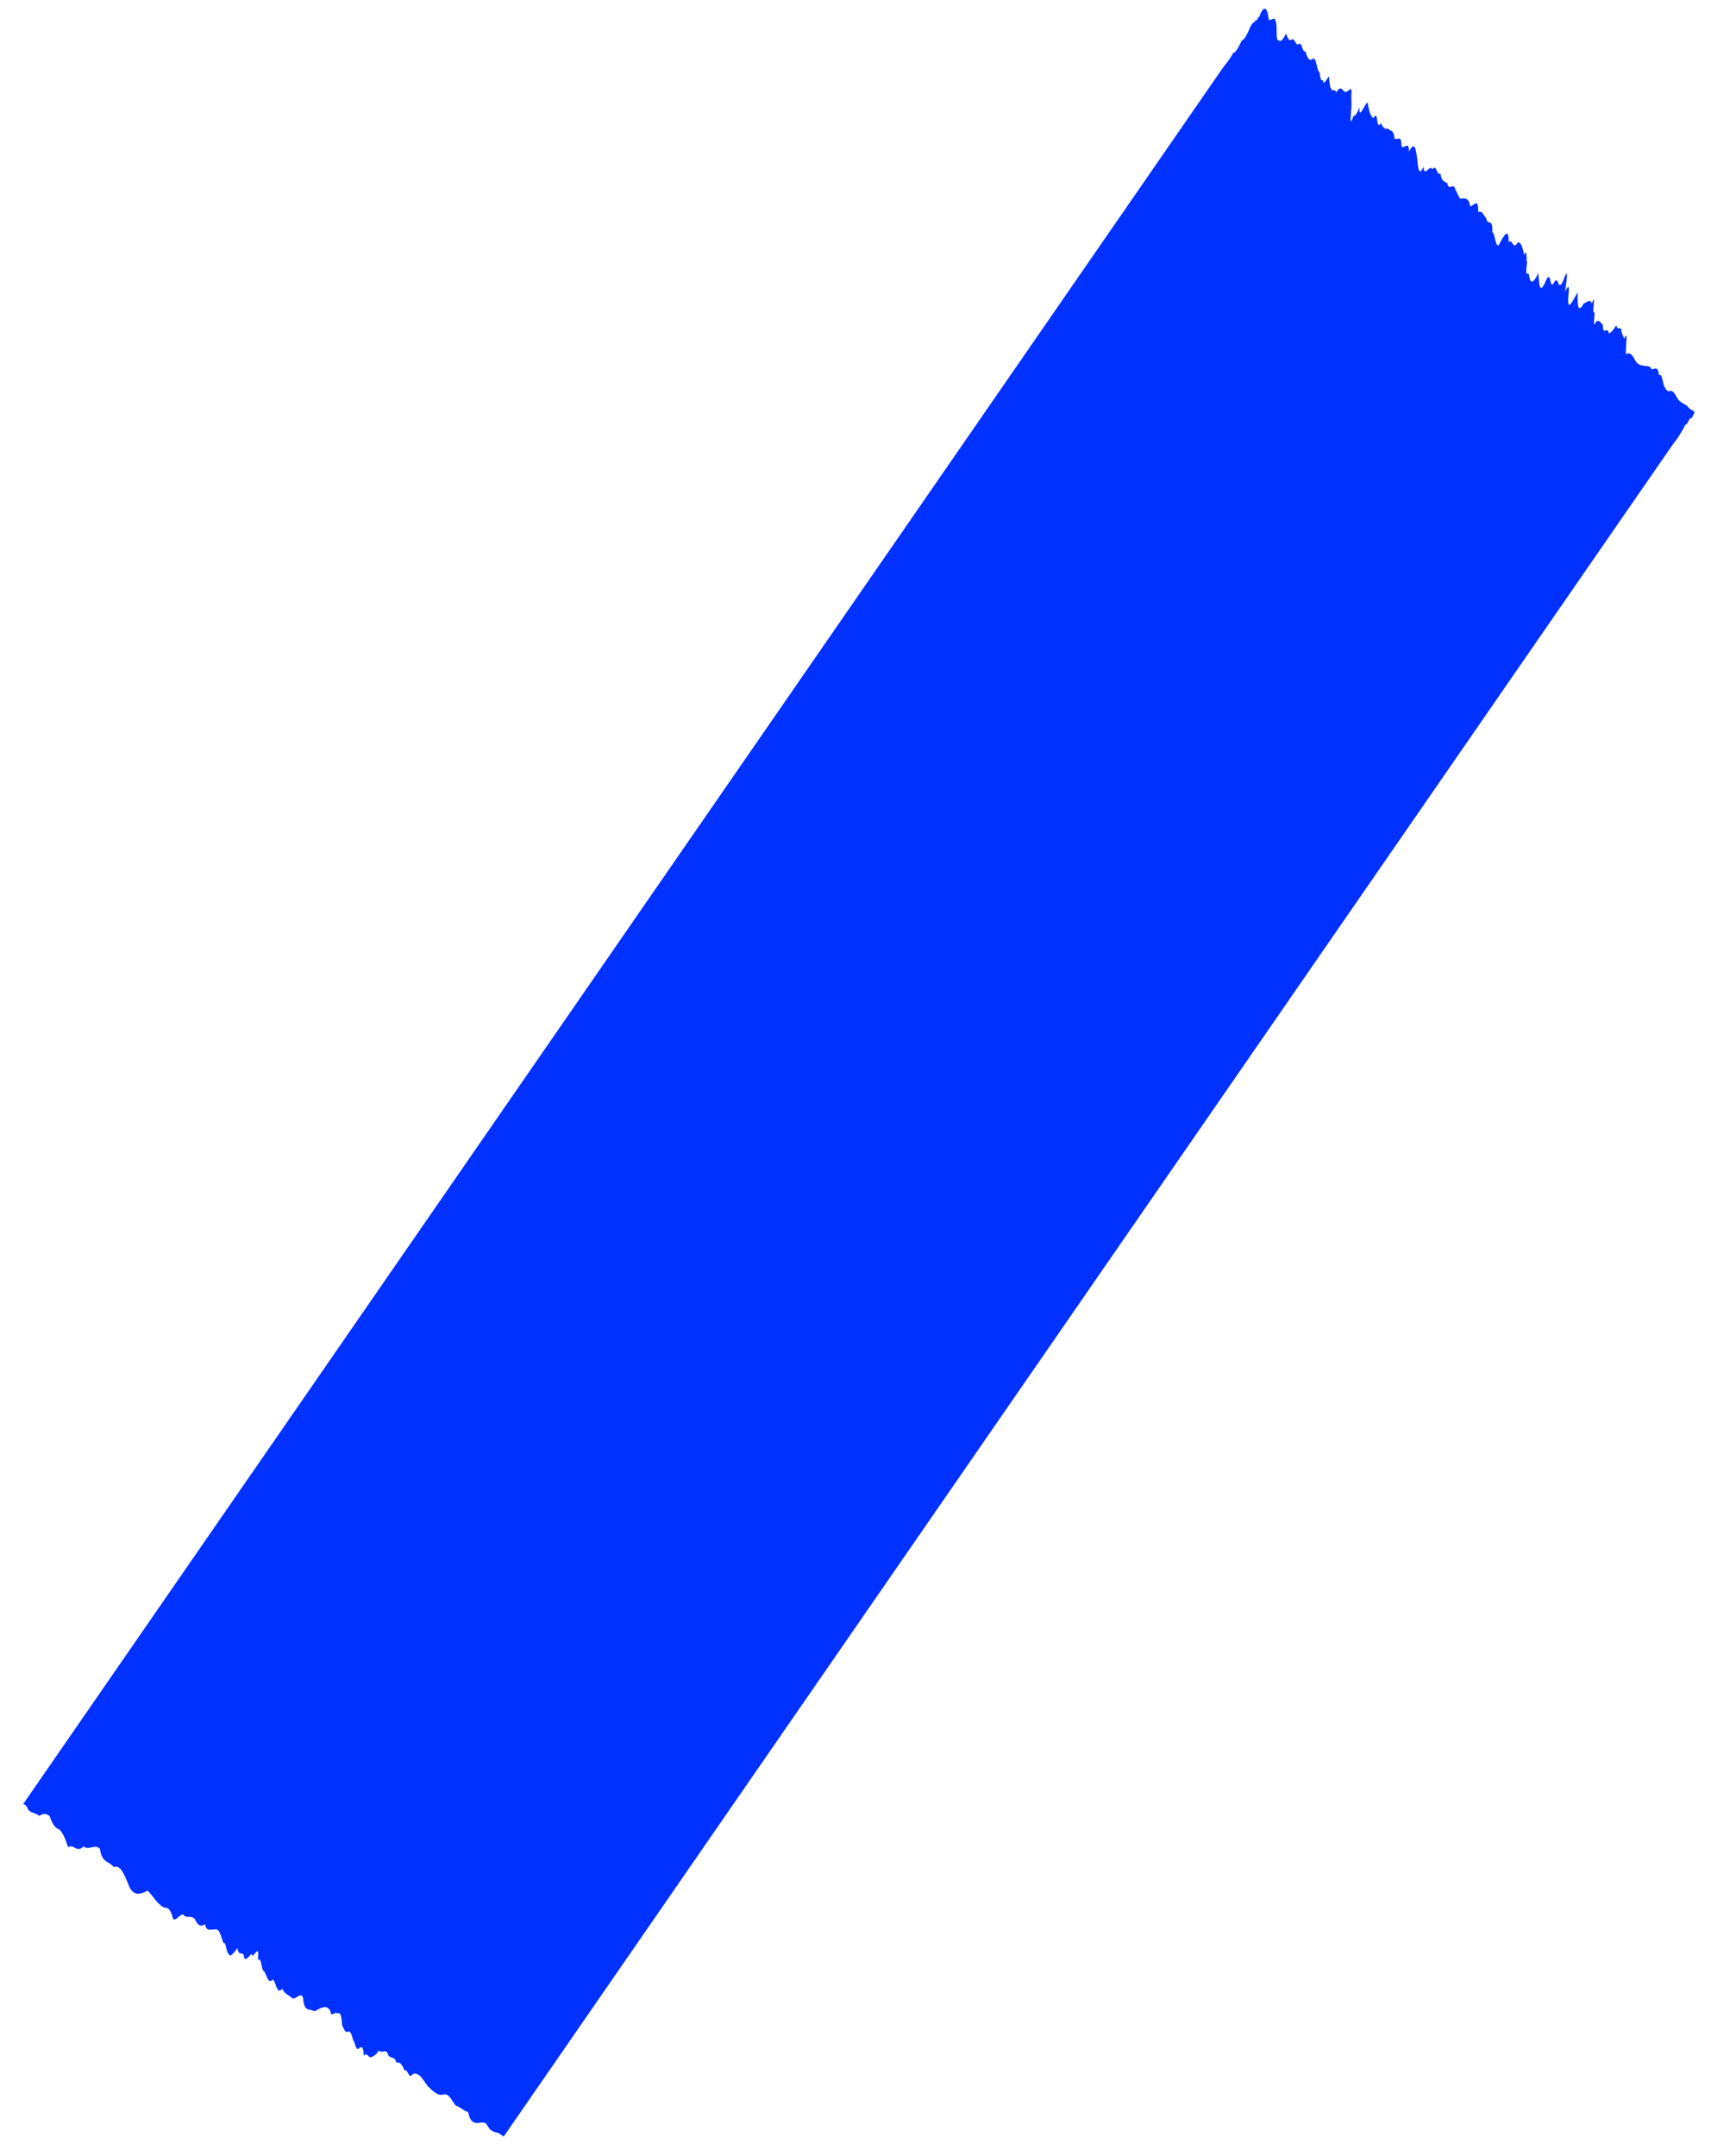 <?xml version="1.0" encoding="utf-8"?>
<!-- Generator: Adobe Illustrator 23.0.4, SVG Export Plug-In . SVG Version: 6.00 Build 0)  -->
<svg version="1.1" id="레이어_1" xmlns="http://www.w3.org/2000/svg" xmlns:xlink="http://www.w3.org/1999/xlink" x="0px"
	 y="0px" viewBox="0 0 379.88 478.66" style="enable-background:new 0 0 379.88 478.66;" xml:space="preserve">
<style type="text/css">
	.st0{fill:#0031FF;}
</style>
<path class="st0" d="M111.83,474.33c0,0-0.33-0.23-0.95-0.66c-0.62-0.43-1.78-0.02-2.71-1.87c-0.47-0.89-1.31-0.52-2.14-0.48
	c-0.83,0.04-1.66-0.25-2.1-2.45c-0.92-0.17-1.72-1.11-2.73-1.41c-0.86-0.95-1.53-2.94-2.84-2.44c-1.25,0.28-2.24-0.8-3.31-1.79
	c-1.01-1.22-1.87-3.26-3.36-2.81c-1.03,1.46-1.09-1.29-1.92-0.78c-0.43-1.19-0.96-2.02-1.77-1.69c-0.36-1.61-1.29-0.78-1.82-1.73
	c-0.37-1.62-1.47-0.14-2.04-1c-0.78,1.19-1.32,1.3-1.9,1.54c-0.49-0.11-0.77-1.16-1.47-0.38c-0.06-2-0.52-2.28-1.23-1.49
	c-0.58,0.22-0.71-1.52-1.14-1.99c-0.29-1.07-0.58-2.14-1.18-1.85c-0.62,0.34-0.9-0.77-1.28-1.5c-0.08-2.02-0.39-3.04-1.07-2.48
	c-0.36-0.84-1.35,1.09-1.52-0.58c-0.76-1.52-2.03-0.83-3.33-0.04c-0.58,0.08-1.03-0.38-1.61-0.31c-0.49-0.31-1-0.57-1.11-2.55
	c-0.46-1.67-1.86,0.7-2.54-0.07c-0.7-0.66-1.53-0.8-2.1-2.02c-1.21,1.54-1.36-1.56-2.1-2.05c-1.16,1.32-1.37-1.52-2.12-1.98
	c-0.45-0.53-0.41-3.18-1.19-2.27c0.5-4.65-1.24,0.41-1.37-1.48c-0.74,0.71-1.64,2.14-1.77,0.24c-0.44-0.59-1.2,0.26-1.37-1.48
	c-0.78,0.92-1.68,2.36-1.99,1.24c-0.54-0.13-0.51-2.72-1.16-2.36c-0.5-1.49-0.92-3.36-1.85-2.98c-0.8-0.19-1.85,0.71-2.24-1.2
	c-1,0.72-1.7,0.13-2.23-1.13c-0.64-0.79-1.59-0.28-2.31-0.66c-0.51-1.33-1.97,1.49-2.56,0.54c-0.4-1.75-1.03-2.51-1.84-2.41
	c-1.47-0.52-2.55-2.59-3.79-3.8c-1.76,1-3.3,1.18-4.2-1.21c-0.94-2.26-1.8-4.65-3.34-4c-1.04-1.46-2.55-0.74-3.06-4.09
	c-1.04-1.09-2.64,0.49-3.6-0.52c-1.56,1.62-2.17-0.67-3.45,0.19c-0.63-1.92-1.28-3.52-2.12-4.03c-0.9-0.22-1.49-1.53-2-2.89
	c-0.69-0.56-1.43-0.65-2.25-0.04c-1.16-0.87-2.3-0.54-2.71-1.87c-0.51-0.9-0.95-0.66-0.95-0.66S217.55,93.14,269.05,18.6
	c0.89-1.29,1.73-2.5,2.52-3.64c0.77-1.05,1.39-1.6,2.22-3.21c0.47-0.05,1.11-0.99,1.91-2.76c0.41-0.08,0.93-0.81,1.59-2.3
	c0.73-1.81,0.97-1.61,1.26-1.82c0.51-1.14,0.32,0.55,0.91-1.32c-0.15,1.33,0.6-1.35,0.55-0.8c0.37-1.23-0.08,0.89,0.19-0.27
	c0.06-0.27,0.97-1.63,1.4,1.3c0.13,1.84,1.45-0.95,1.72,1.34c0.26,0.6-0.06,3.84,0.41,3.76c0.41,0.21,0.77,0.72,1.79-1.46
	c0.32,0.84,0.62,1.84,1.29,1.36c0.67-0.47,0.8,1.5,1.52,1.03c0.77-0.69,0.78,2.02,1.53,1.61c0.34,1.37,0.8,2.34,1.67,1.6
	c0.76-0.26,0.81,2.63,1.45,3.08c0.14,1,0.26,2.1,0.75,1.64c0.02,1.58,0.82-0.25,1.34-0.79c0.07,1.4,0.19,2.56,0.54,2.8
	c0.2,0.86,0.89-0.36,1.01,0.86c1.38-2.43,1.51,0.63,2.6-0.43c0.28,0.01,0.78-0.93,0.85,0.03c-0.13,1.81,0.06,2.23-0.04,3.9
	c-0.19,2.09-0.43,4.36,0.54,1.44c0.15,0.61,0.69-0.42,1.28-1.7c-0.26,3.71,1.88-2.98,1.9-0.44c0.26,1.51,0.64,2.49,1.18,2.82
	c1.14-2.27,0.53,3.05,1.61,1.12c0.46,0.74,0.9,1.57,1.63,1.15c0.46,0.77,1.25,0.11,1.43,2.17c0.47,0.75,1.55-1.07,1.56,1.7
	c0.39,1.16,1.66-1.51,1.68,1.29c1.22-2.39,1.48-0.66,1.74,1.11c0.28,1.67,0.21,4.9,1.49,2.26c0.07,2.61,1.53-0.78,1.9,0.59
	c1-1.37,1.01,1.52,1.84,0.89c0.25,1.89,0.97,1.75,1.55,2.21c0.26,1.85,1.47-0.41,1.75,1.38c0.54,0.64,0.81,2.49,1.63,1.92
	c0.67,0.09,1.4-0.05,1.67,1.78c0.68,0.05,1.9-2.2,1.78,1.32c0.82-0.54,1.22,0.75,1.78,1.3c0.25,1.92,1.47-0.34,1.36,3.11
	c0.61,0.34,0.64,3.22,1.39,2.95c1.27-2.5,2.31-4,2.24-0.74c0.89-0.89,0.91,2.03,2.04,0.06c0.7-0.06,1.09,1.2,1.4,2.81
	c0.74-1.74,0.38,1.31,0.65,1.61c-0.52,3.72,0.19,2.1,0.39,2.69c0.26,1.79,0.73,2.65,2.09-0.3c0.22,1.93,0.16,5.09,1.52,2.08
	c1.48-3.53,0.86,2,1.96,0.08c1.12-2.01,0.77,2.34,2.05-0.43c1.01-2.95,1.04-1.7,0.4,2.44c0.58-1.14,1.1-1.99,0.75,0.93
	c-0.32,4.13,1.1,0.73,2.09-0.82c-0.15,3.37,0.18,4.61,1.29,2.52c0.68-0.27,1.5-1.19,1.83,0c1.03-3.16-0.06,2.88,0.48,1.83
	c0.4-0.42-0.42,4.41,0.37,2.27c0.76-0.73,1.14,0.19,1.6,0.68c-0.02,2.6,1.16,0,1.3,1.83c0.45-0.11,1.01-0.7,1.68-1.82
	c0.19,0.98,0.69,0.59,1.06,0.76c0.12,1.27,0.47,1.5,0.69,2.26c0.98-2.49,0.23,2.43,0.39,3.43c0.92-0.61,1.48,0.28,2,1.23
	c0.5,1.06,1.19,1.2,1.87,1.29c0.64,0.26,1.43-0.21,1.84,0.86c0.69-0.15,1.48-0.81,1.61,1.28c0.74-0.57,0.81,1.66,1.19,2.45
	s0.79,1.35,1.38,1.01c1.03-0.04,1.45,2.1,2.19,2.36c0.65,0.64,1.34,0.61,1.73,1.28c0.9,0.9,1.53,0.75,1.4,1.3
	c0.52-2.25-0.28,1-0.2,0.29c-0.14,0.22-0.49,1.17-0.58,0.85c-0.09-0.35-0.53,0.65-0.96,1.39c-0.12-0.57-0.88,1.42-1.32,1.91
	c-0.58,1.09-1.06,1.56-1.67,2.42c-0.61,0.89-1.28,1.86-2.01,2.9C328.25,161.14,111.83,474.33,111.83,474.33z"/>
</svg>
